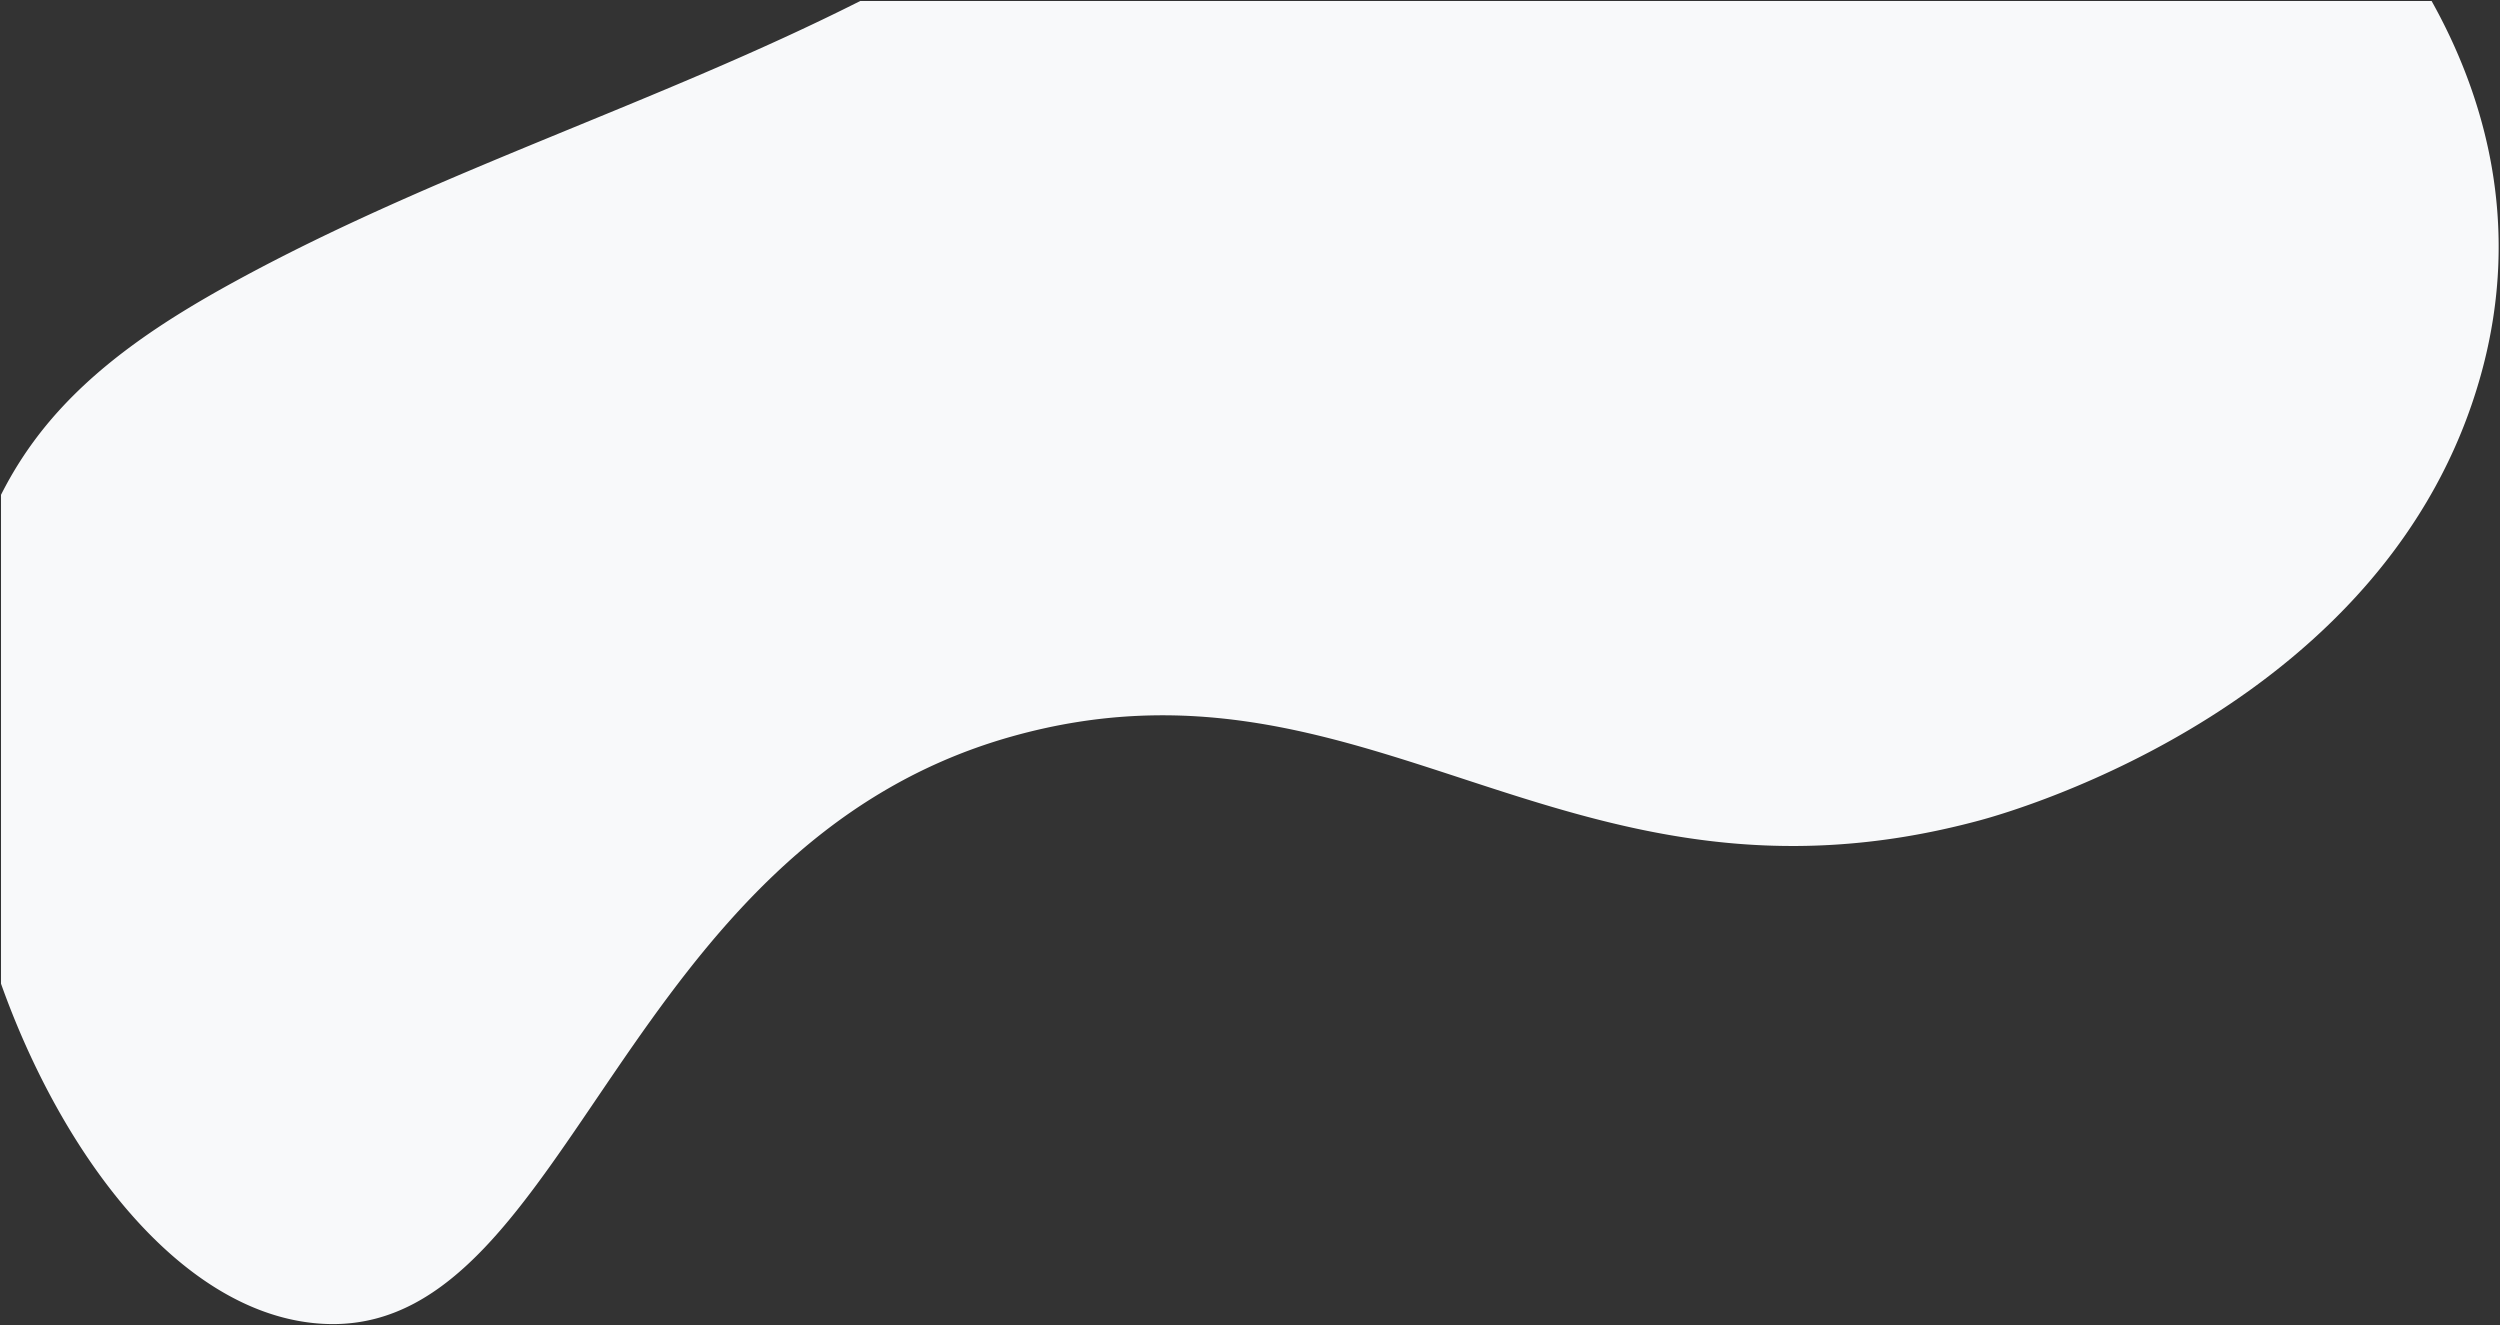 <svg xmlns="http://www.w3.org/2000/svg" width="1236.074" height="655.162" viewBox="0 0 1236.074 655.162">
  <rect x="0" y="0" width="1236.074" height="655.162" fill="#333333" stroke="none"/>
  <path id="Intersection_1" data-name="Intersection 1" d="M-1891.678,6230.1c-66.906-6.849-124.411-82.909-154.654-167.8V5820.578a185.278,185.278,0,0,1,20.7-32.323c25.1-31.432,59.654-53.868,94.947-73.168,99.128-54.211,208.44-87.866,309.171-138.663h776.943c25.319,45.335,45.341,109.233,24.389,184.734-45.086,162.473-229.338,215.386-247.668,220.344-103.812,28.083-179.933,4.24-252.832-19.6-70.875-23.181-138.7-46.363-225.969-21.821-193.253,54.343-217.742,290.534-335.627,290.51A92.545,92.545,0,0,1-1891.678,6230.1Z" transform="translate(2046.832 -5575.924)" fill="#f8f9fa" stroke="rgba(0,0,0,0)" stroke-width="1"/>
</svg>
